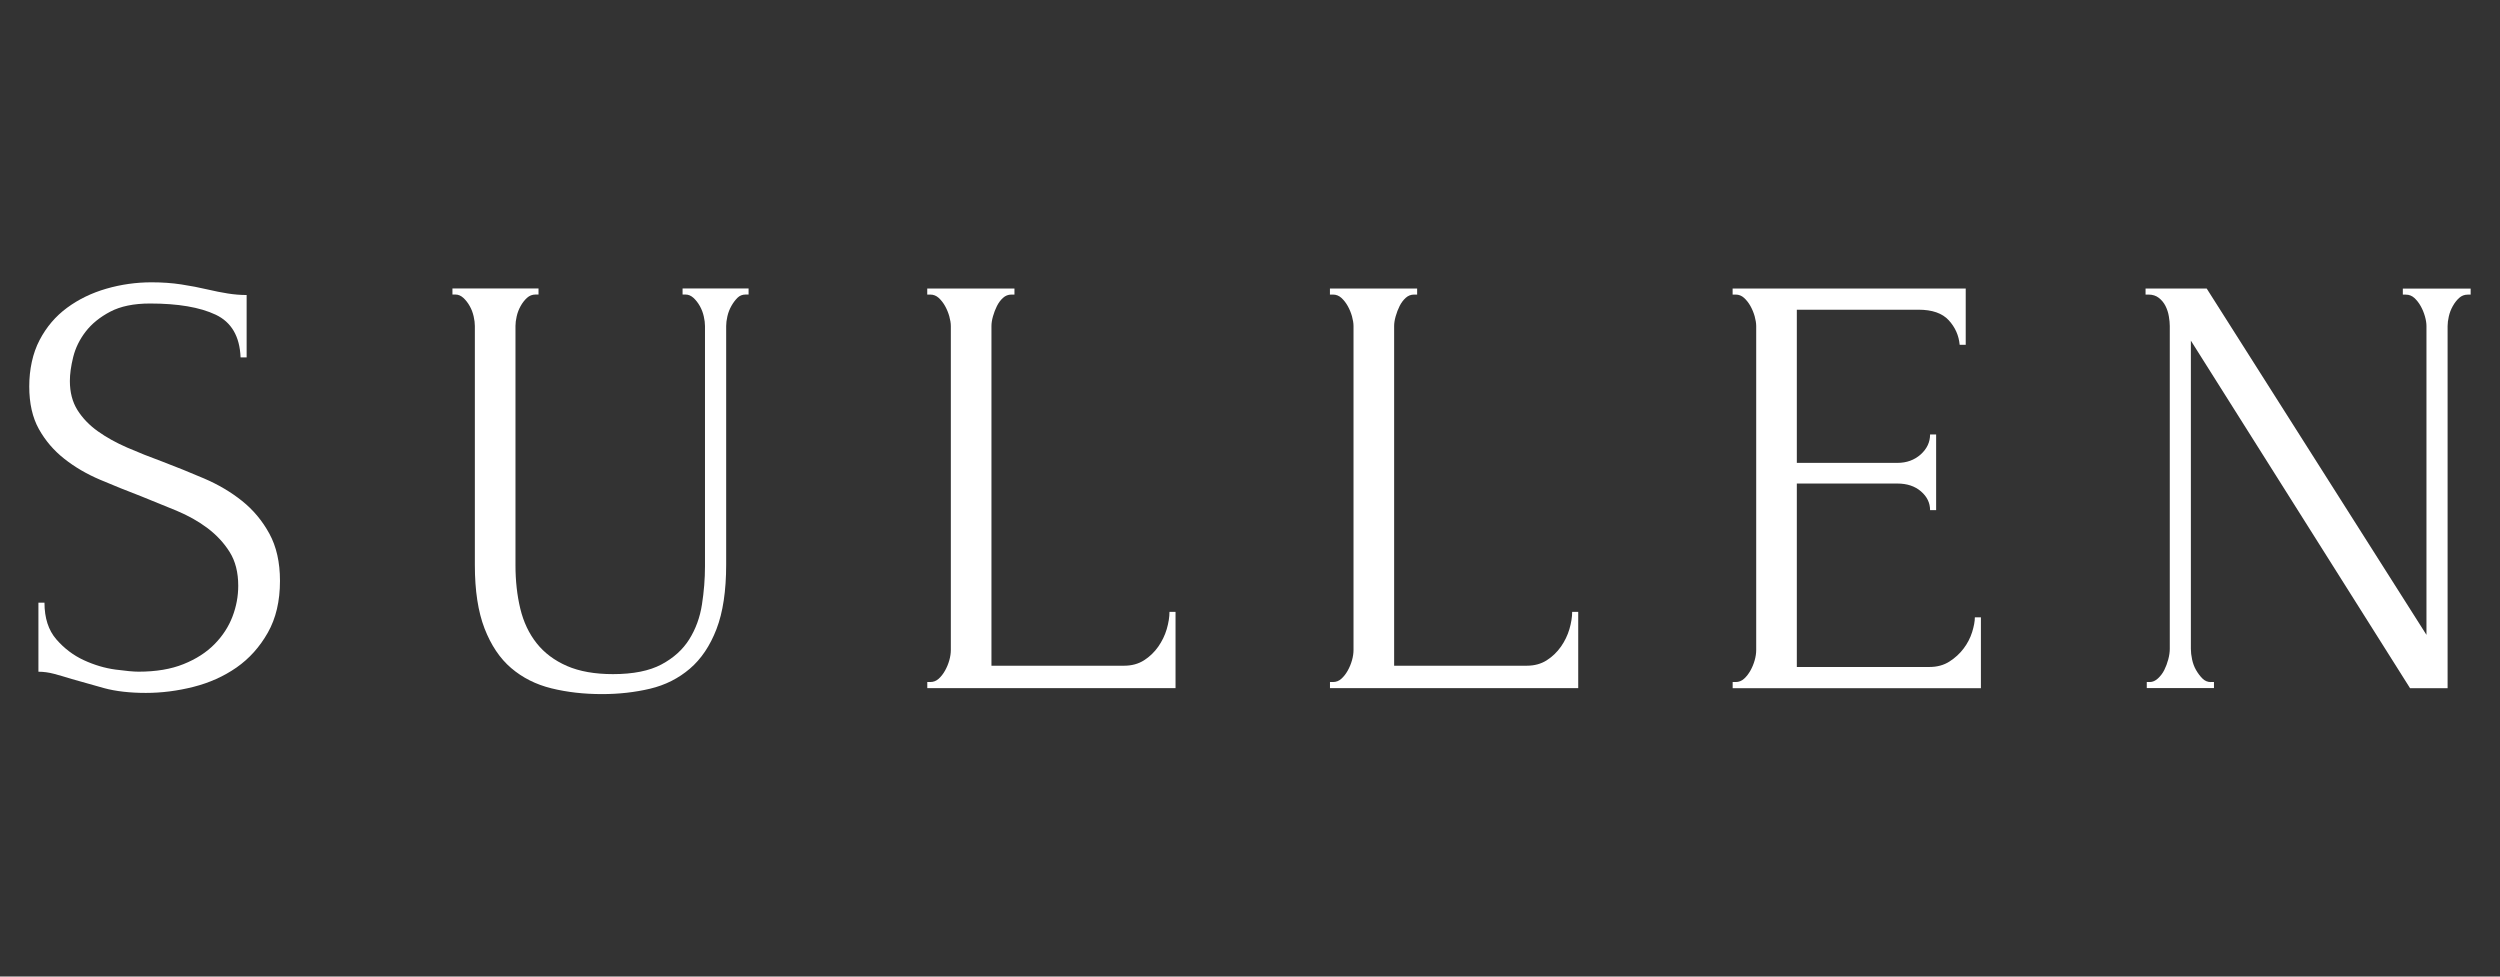 <?xml version="1.0" encoding="UTF-8"?><svg id="_レイヤー_1" xmlns="http://www.w3.org/2000/svg" viewBox="0 0 512 200"><rect x="0" y="0" width="512" height="200" fill="#333333" stroke="none"/><defs><style>.cls-1{fill:#fff;}</style></defs><path class="cls-1" d="m57.34,118.97c0,4.14-.83,7.67-2.49,10.6-1.66,2.93-3.79,5.31-6.4,7.13-2.61,1.82-5.56,3.14-8.83,3.97-3.28.83-6.53,1.24-9.76,1.24s-6.18-.33-8.58-.99-4.6-1.28-6.59-1.86c-1.32-.41-2.52-.76-3.6-1.05-1.08-.29-2.15-.44-3.22-.44v-14.14h1.24c0,3.14.81,5.64,2.42,7.5,1.61,1.86,3.5,3.29,5.65,4.28s4.31,1.63,6.47,1.92c2.16.29,3.73.43,4.73.43,3.57,0,6.64-.51,9.21-1.55,2.57-1.03,4.69-2.4,6.35-4.09,1.66-1.69,2.88-3.57,3.67-5.64.79-2.06,1.18-4.17,1.18-6.32,0-2.73-.58-5.02-1.74-6.88-1.16-1.86-2.67-3.49-4.53-4.9-1.86-1.4-3.99-2.6-6.39-3.6-2.4-.99-4.84-1.98-7.32-2.98-2.81-1.07-5.58-2.19-8.31-3.35-2.73-1.16-5.17-2.58-7.32-4.28-2.15-1.69-3.89-3.72-5.21-6.08-1.32-2.36-1.98-5.27-1.98-8.74s.7-6.8,2.11-9.49c1.4-2.69,3.29-4.9,5.64-6.63s5.04-3.04,8.06-3.91c3.02-.87,6.1-1.3,9.24-1.3,2.15,0,4.17.14,6.08.43,1.9.29,3.72.64,5.46,1.05,1.4.33,2.77.6,4.09.81,1.32.21,2.6.31,3.84.31v12.77h-1.24c-.17-4.3-1.87-7.21-5.1-8.74-3.24-1.53-7.72-2.29-13.44-2.29-3.32,0-6.04.56-8.15,1.67s-3.8,2.48-5.04,4.09-2.09,3.35-2.55,5.21c-.46,1.86-.68,3.49-.68,4.9,0,2.32.52,4.3,1.55,5.95,1.04,1.65,2.43,3.1,4.17,4.34s3.75,2.36,6.03,3.35,4.66,1.94,7.15,2.85c2.82,1.07,5.68,2.23,8.58,3.47s5.49,2.77,7.77,4.59c2.28,1.82,4.15,4.05,5.6,6.7,1.45,2.65,2.18,5.87,2.18,9.67Z"/><path class="cls-1" d="m92.68,59.08h17.61v1.24h-.62c-.66,0-1.24.23-1.74.68-.5.46-.93,1.01-1.3,1.67-.37.66-.64,1.36-.81,2.11-.17.74-.25,1.41-.25,1.98v48.98c0,3.22.33,6.2.99,8.93.66,2.73,1.78,5.09,3.35,7.07,1.57,1.98,3.64,3.53,6.2,4.65,2.56,1.11,5.7,1.67,9.43,1.67,4.13,0,7.44-.66,9.92-1.98,2.48-1.32,4.38-3.04,5.7-5.15,1.32-2.11,2.19-4.49,2.6-7.13.41-2.64.62-5.25.62-7.81v-49.23c0-.58-.08-1.24-.25-1.98-.17-.74-.43-1.45-.81-2.11-.37-.66-.81-1.22-1.3-1.67-.5-.45-1.03-.68-1.61-.68h-.62v-1.24h13.52v1.24h-.62c-.66,0-1.22.23-1.67.68-.45.46-.87,1.01-1.24,1.67-.37.66-.64,1.36-.81,2.11-.17.74-.25,1.41-.25,1.98v48.86c0,5.37-.66,9.78-1.98,13.21-1.32,3.43-3.14,6.14-5.46,8.12-2.32,1.98-5.02,3.35-8.12,4.09-3.1.74-6.39,1.11-9.86,1.11-3.72,0-7.17-.39-10.36-1.18-3.18-.78-5.93-2.17-8.25-4.15s-4.13-4.69-5.46-8.12c-1.32-3.43-1.98-7.75-1.98-12.96v-48.98c0-.58-.08-1.24-.25-1.98-.17-.74-.43-1.45-.81-2.11-.37-.66-.81-1.22-1.3-1.67-.5-.45-1.03-.68-1.61-.68h-.62v-1.24Z"/><path class="cls-1" d="m189.9,139.68h.62c.66,0,1.24-.23,1.73-.68.5-.45.93-1.01,1.3-1.67.37-.66.66-1.36.87-2.11.21-.74.31-1.45.31-2.11v-66.34c0-.58-.11-1.24-.31-1.98-.21-.74-.5-1.45-.87-2.11-.37-.66-.81-1.22-1.3-1.67-.5-.45-1.07-.68-1.73-.68h-.62v-1.24h17.86v1.24h-.62c-.66,0-1.24.23-1.73.68-.5.46-.91,1.01-1.24,1.67-.33.66-.6,1.36-.81,2.11-.21.74-.31,1.41-.31,1.98v69.57h27.16c1.57,0,2.93-.37,4.09-1.11,1.16-.74,2.13-1.68,2.91-2.79.78-1.12,1.36-2.31,1.74-3.6.37-1.28.56-2.46.56-3.53h1.24v15.62h-50.84v-1.24Z"/><path class="cls-1" d="m272.37,139.68h.62c.66,0,1.24-.23,1.73-.68.5-.45.93-1.01,1.3-1.67.37-.66.66-1.36.87-2.11.21-.74.31-1.45.31-2.11v-66.34c0-.58-.11-1.24-.31-1.98-.21-.74-.5-1.45-.87-2.11-.37-.66-.81-1.22-1.3-1.67-.5-.45-1.07-.68-1.73-.68h-.62v-1.24h17.86v1.24h-.62c-.66,0-1.24.23-1.73.68-.5.46-.91,1.01-1.24,1.67-.33.66-.6,1.36-.81,2.11-.21.74-.31,1.41-.31,1.98v69.57h27.16c1.57,0,2.93-.37,4.09-1.11,1.16-.74,2.13-1.68,2.91-2.79.78-1.12,1.36-2.31,1.74-3.6.37-1.28.56-2.46.56-3.53h1.24v15.62h-50.84v-1.24Z"/><path class="cls-1" d="m354.84,139.68h.62c.66,0,1.24-.23,1.73-.68.5-.45.93-1.01,1.3-1.67.37-.66.66-1.36.87-2.11.21-.74.31-1.45.31-2.11v-66.34c0-.58-.11-1.24-.31-1.98-.21-.74-.5-1.45-.87-2.11-.37-.66-.81-1.22-1.3-1.67-.5-.45-1.07-.68-1.73-.68h-.62v-1.24h47.74v11.53h-1.24c-.17-1.9-.91-3.58-2.23-5.02-1.32-1.45-3.39-2.17-6.2-2.17h-24.92v31.37h20.59c1.9,0,3.49-.58,4.78-1.73,1.28-1.16,1.92-2.52,1.92-4.09h1.24v15.5h-1.24c0-1.49-.62-2.77-1.86-3.84-1.24-1.07-2.85-1.61-4.84-1.61h-20.59v37.57h27.16c1.57,0,2.93-.37,4.09-1.11,1.16-.74,2.13-1.63,2.91-2.67.78-1.03,1.36-2.15,1.74-3.35.37-1.2.56-2.21.56-3.04h1.24v14.51h-50.84v-1.24Z"/><path class="cls-1" d="m452.8,139.68h.62v1.24h-13.76v-1.24h.62c.58,0,1.14-.25,1.67-.74.54-.5.97-1.07,1.3-1.73.33-.66.6-1.38.81-2.17.21-.78.31-1.51.31-2.17v-66.1c0-.58-.06-1.24-.19-1.98-.12-.74-.35-1.45-.68-2.11-.33-.66-.79-1.22-1.36-1.67-.58-.45-1.28-.68-2.11-.68h-.62v-1.24h12.52l45.01,70.93v-63.24c0-.58-.1-1.24-.31-1.98-.21-.74-.5-1.45-.87-2.11-.37-.66-.81-1.22-1.3-1.67-.5-.45-1.07-.68-1.74-.68h-.62v-1.24h13.89v1.24h-.62c-.66,0-1.24.23-1.74.68-.5.46-.93,1.01-1.3,1.67-.37.66-.64,1.36-.81,2.11-.17.74-.25,1.41-.25,1.98v74.16h-7.69l-44.89-71.18v63.12c0,.66.08,1.39.25,2.17.17.79.43,1.51.81,2.17s.81,1.24,1.3,1.73c.5.5,1.07.74,1.73.74Z"/></svg>